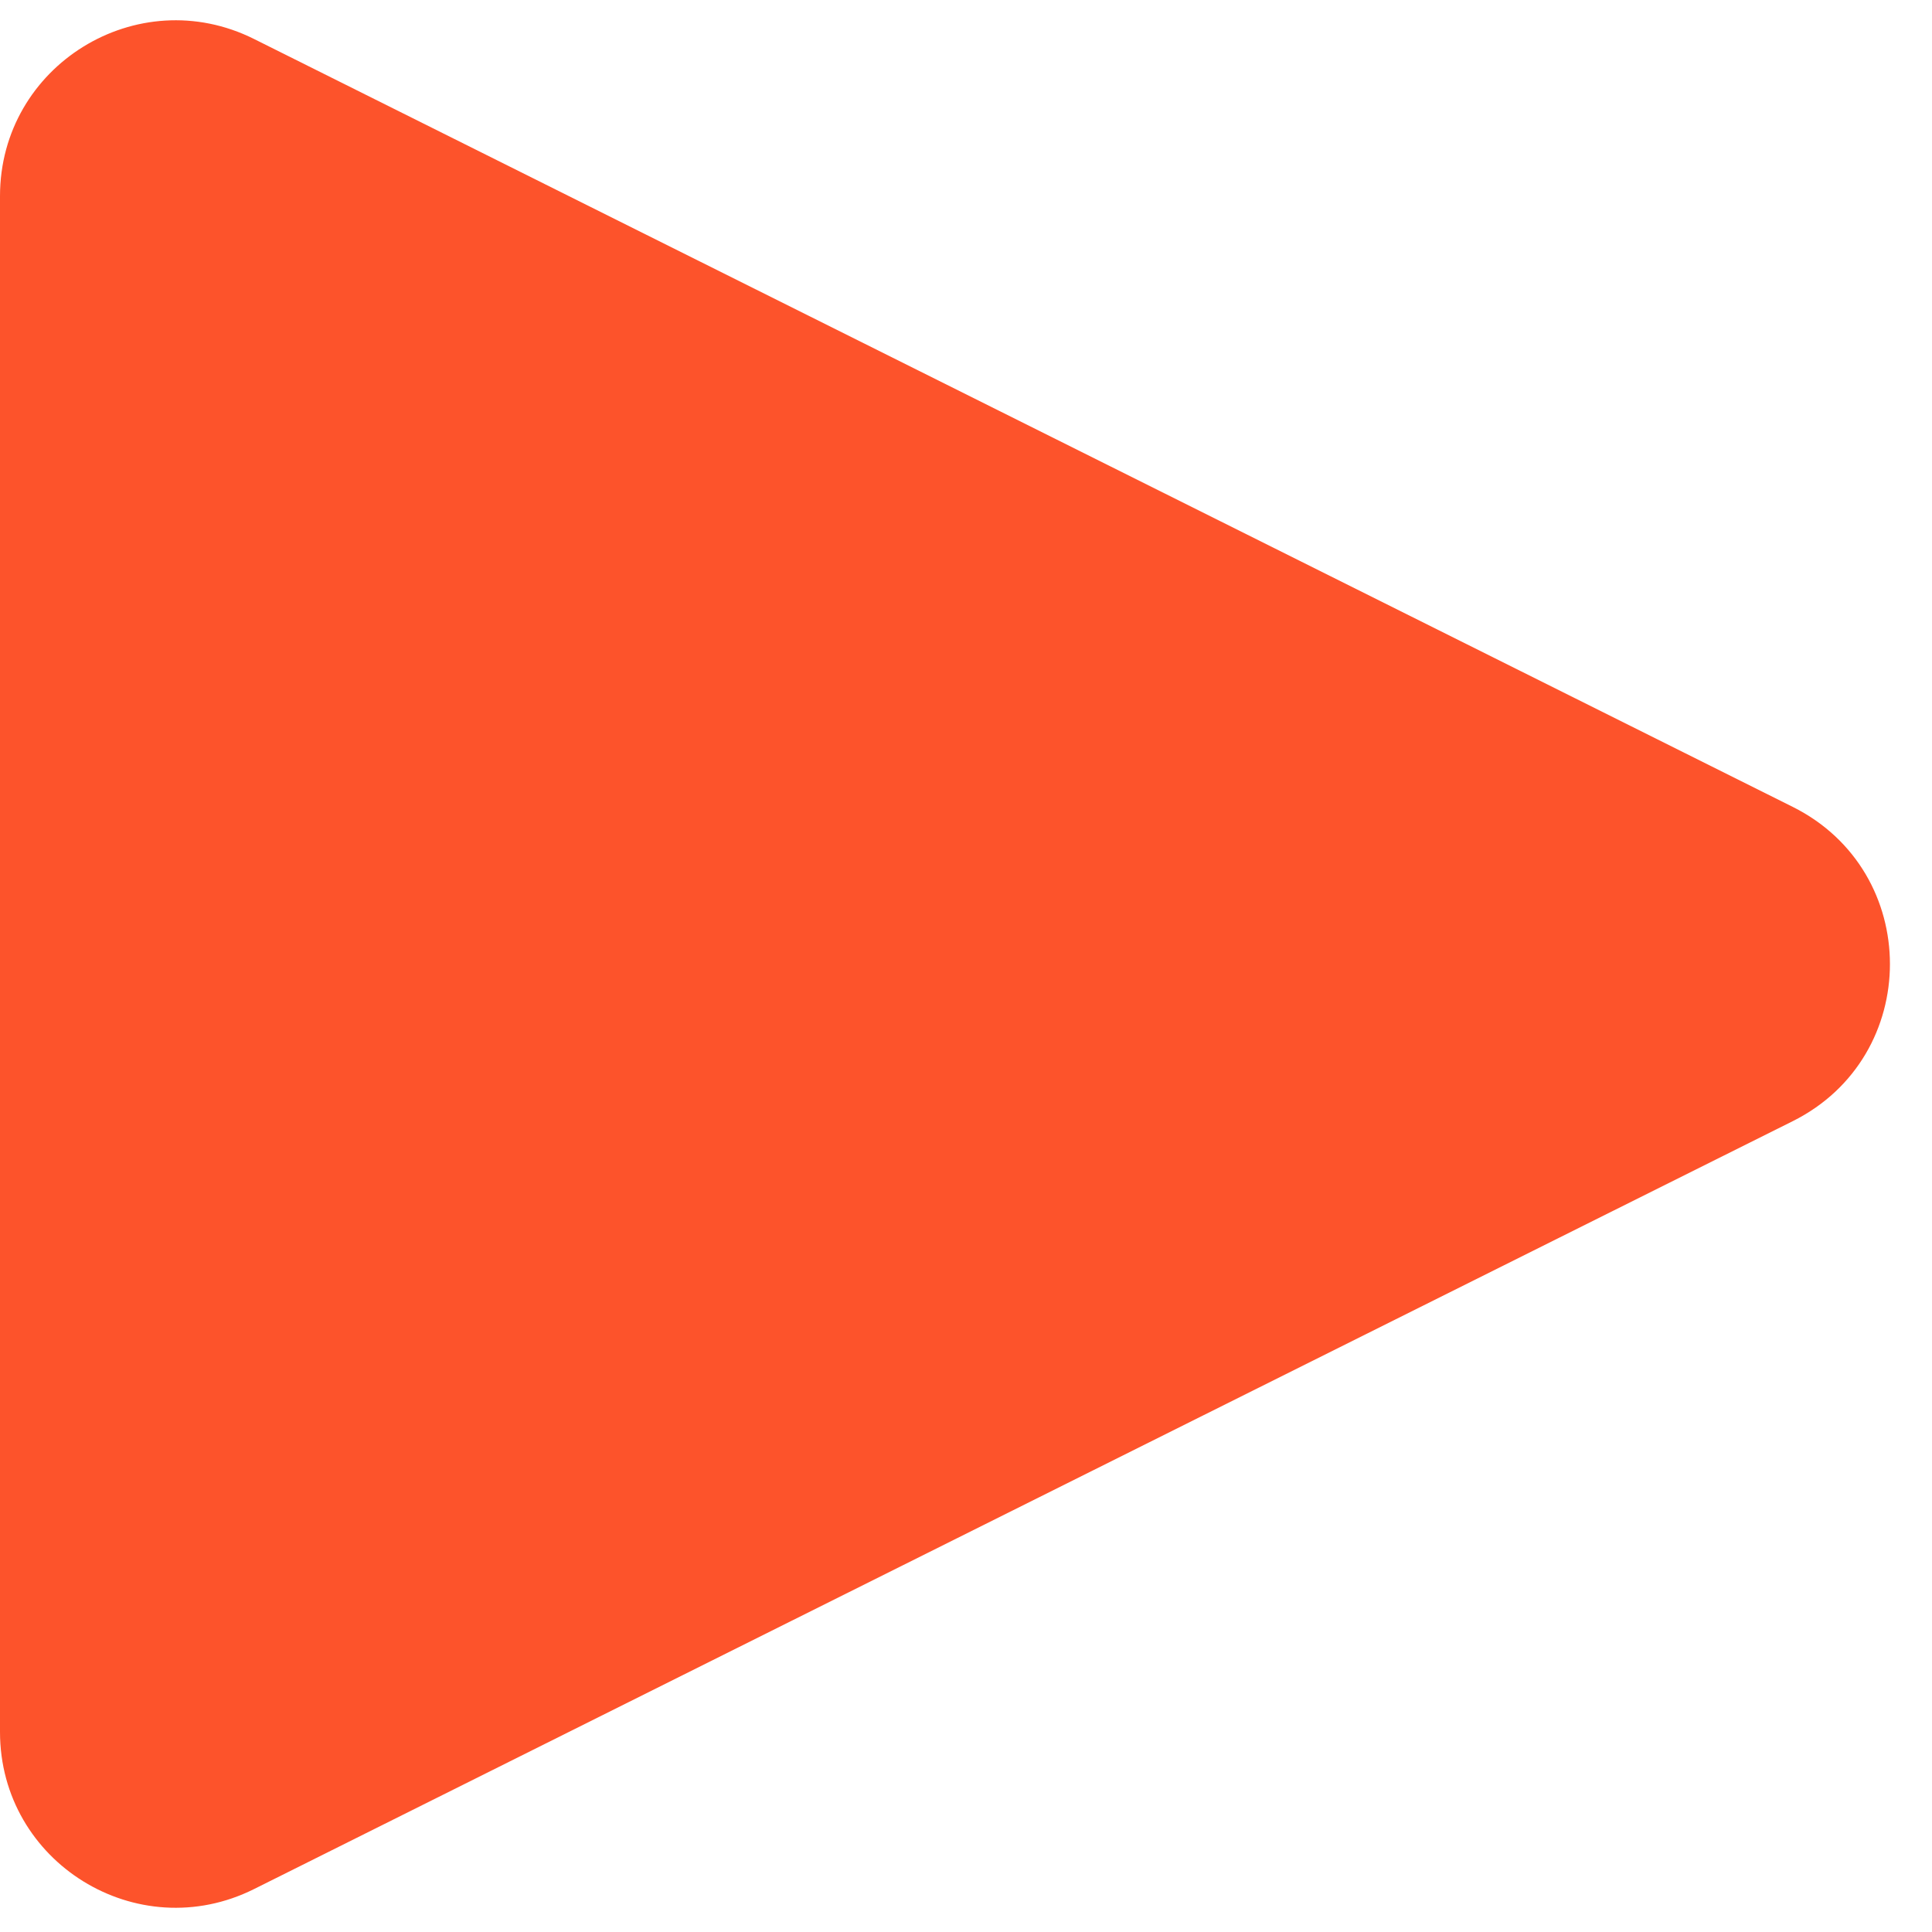 <?xml version="1.0" encoding="UTF-8"?> <svg xmlns="http://www.w3.org/2000/svg" width="22" height="22" viewBox="0 0 22 22" fill="none"> <path d="M20.414 9.188C21.89 9.925 21.89 12.03 20.414 12.767L2.893 21.511C1.563 22.175 -1.36273e-07 21.208 -7.13126e-08 19.722L6.9313e-07 2.233C7.5809e-07 0.747 1.563 -0.22 2.893 0.444L20.414 9.188Z" fill="#FD532B"></path> </svg> 